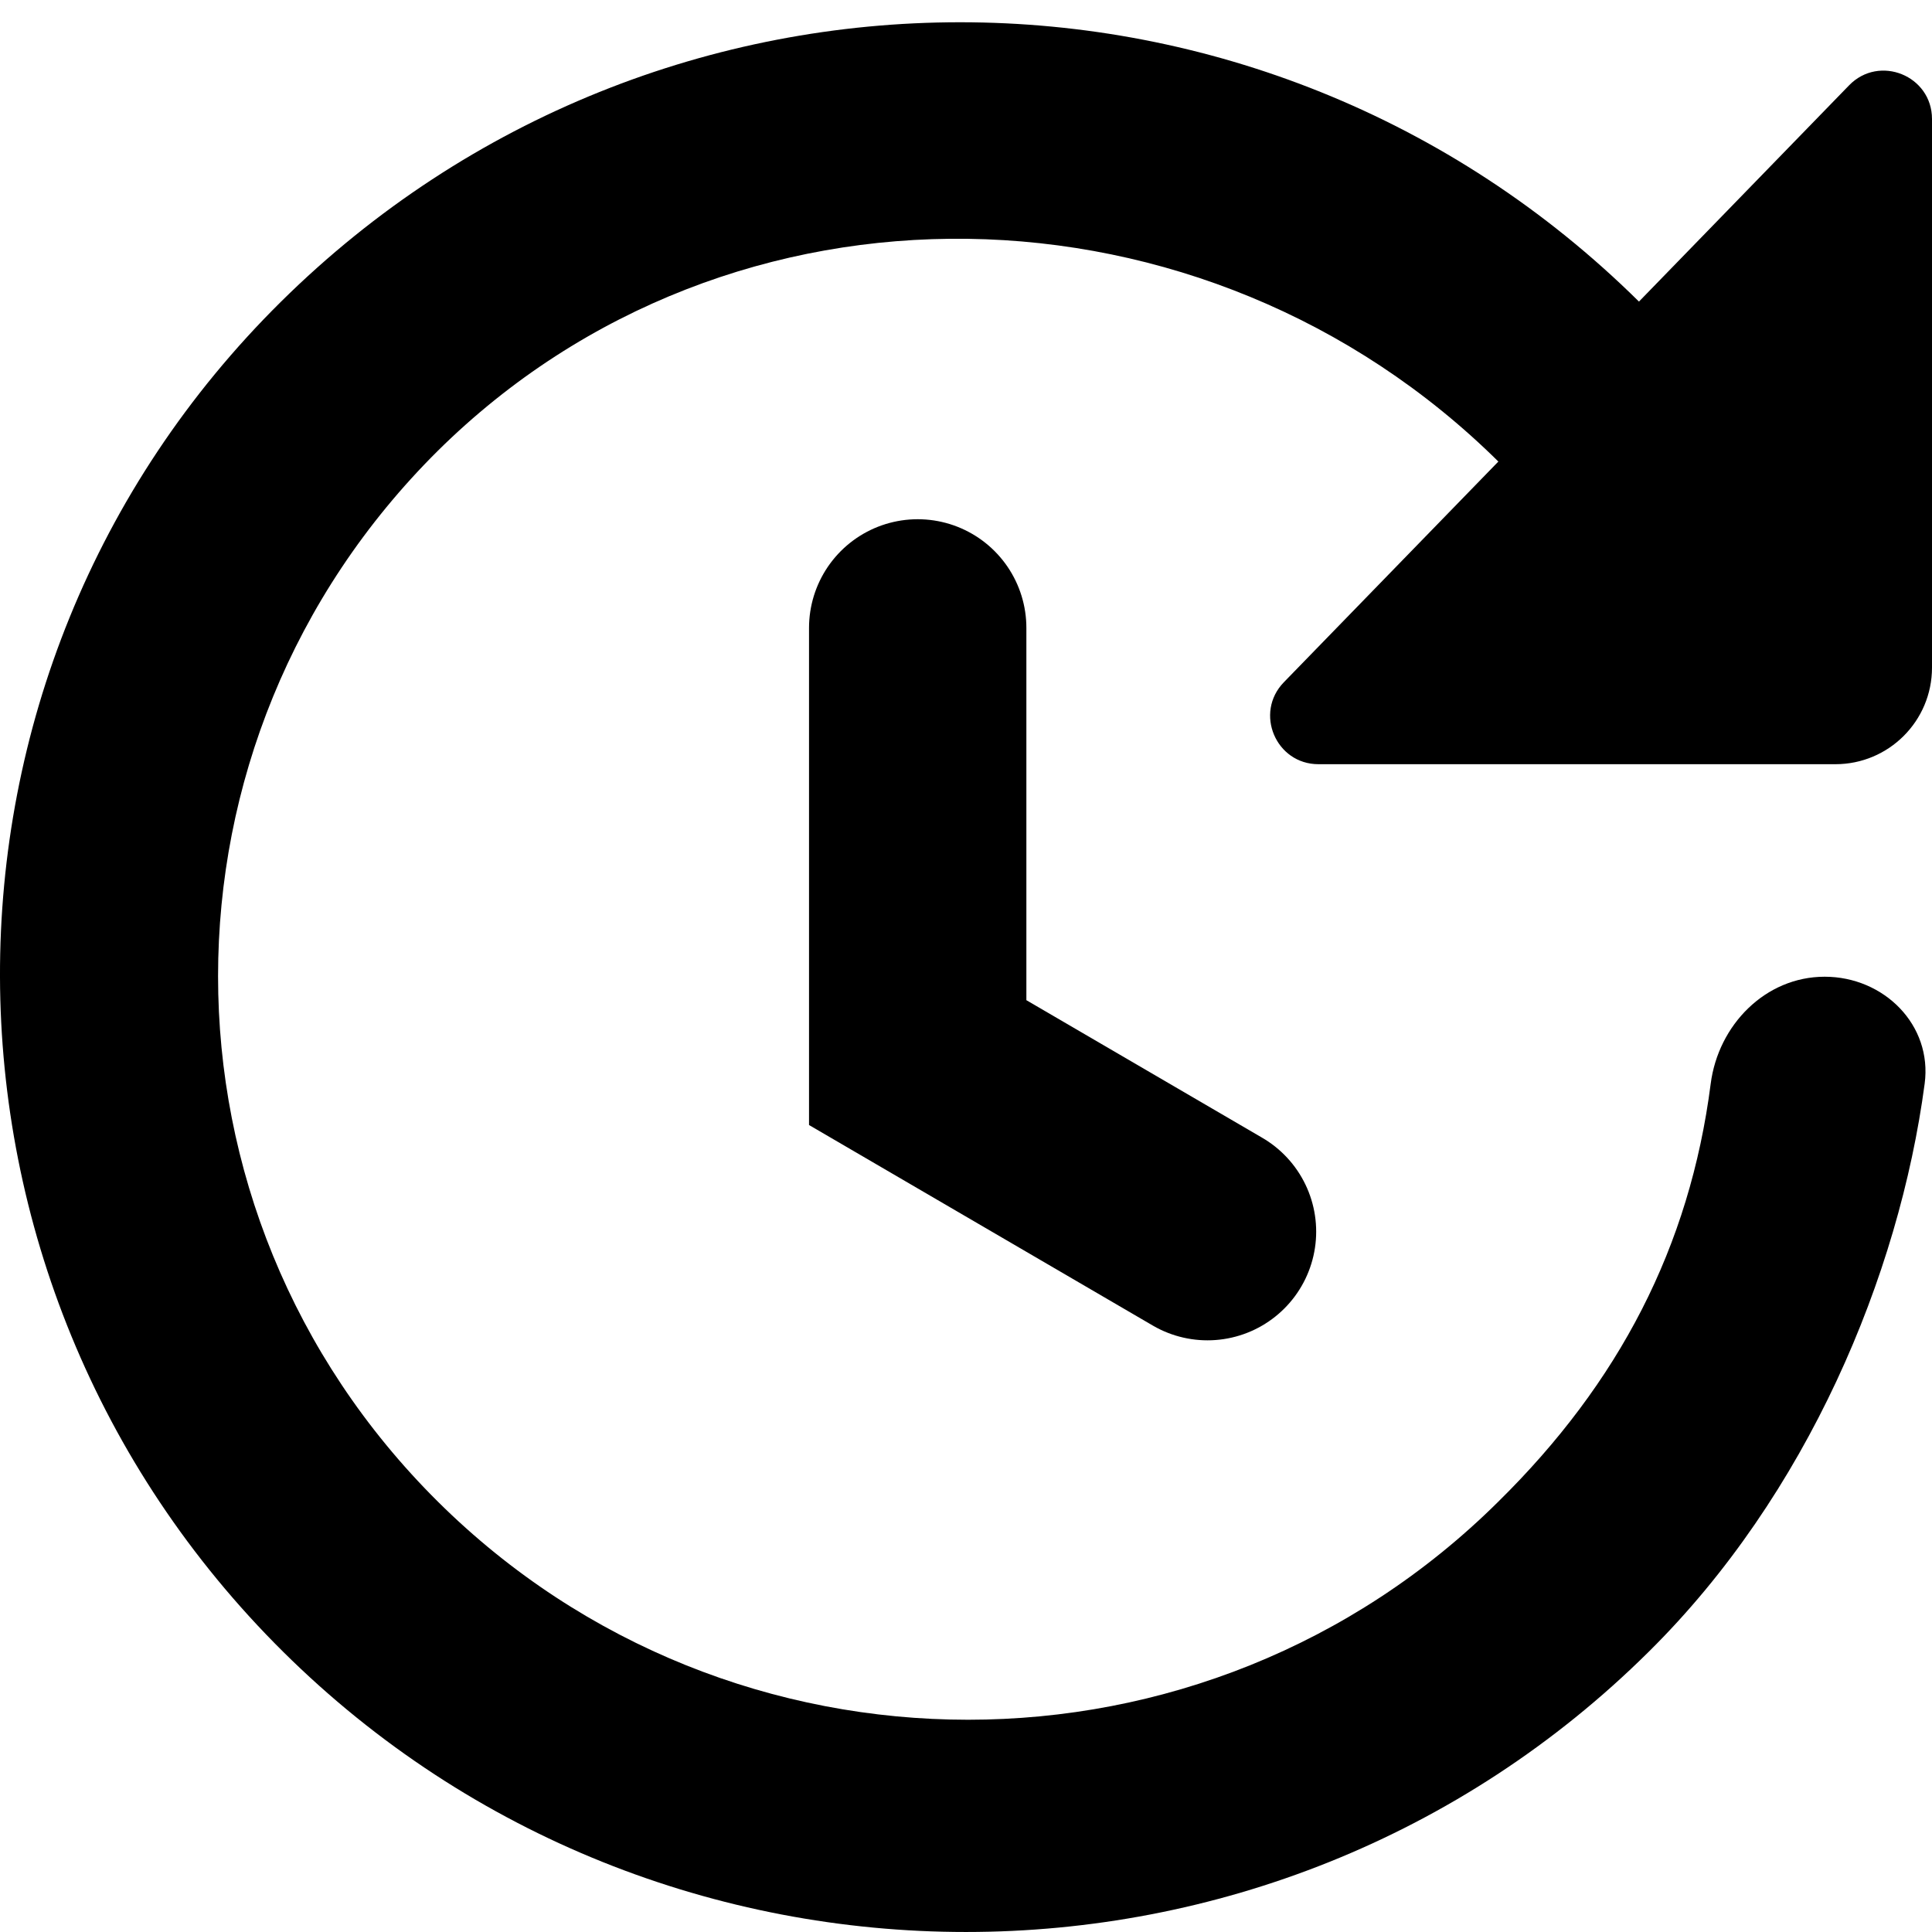 <svg xmlns="http://www.w3.org/2000/svg" width="40" height="40" viewBox="0 0 40 40" fill="none"><path d="M40 13.822C40 14.927 39.105 15.822 38 15.822H27.298C26.414 15.822 25.965 14.759 26.581 14.125L31.022 9.556C24.954 3.556 15.132 3.333 9.065 9.333C2.998 15.356 2.998 25.067 9.065 31.089C15.132 37.111 24.954 37.111 31.022 31.089C33.518 28.63 34.983 25.821 35.418 22.439C35.574 21.222 36.55 20.222 37.778 20.222C39.005 20.222 40.01 21.221 39.848 22.437C39.319 26.414 37.414 30.956 34.133 34.2C26.332 41.933 13.665 41.933 5.864 34.2C-1.914 26.489 -1.981 13.956 5.82 6.244C13.62 -1.467 26.132 -1.467 33.933 6.244L38.283 1.767C38.908 1.123 40 1.566 40 2.464V13.822Z" fill="black"></path><path d="M19 13V22L25 25.5" stroke="black" stroke-width="4.5" stroke-linecap="round"></path></svg>